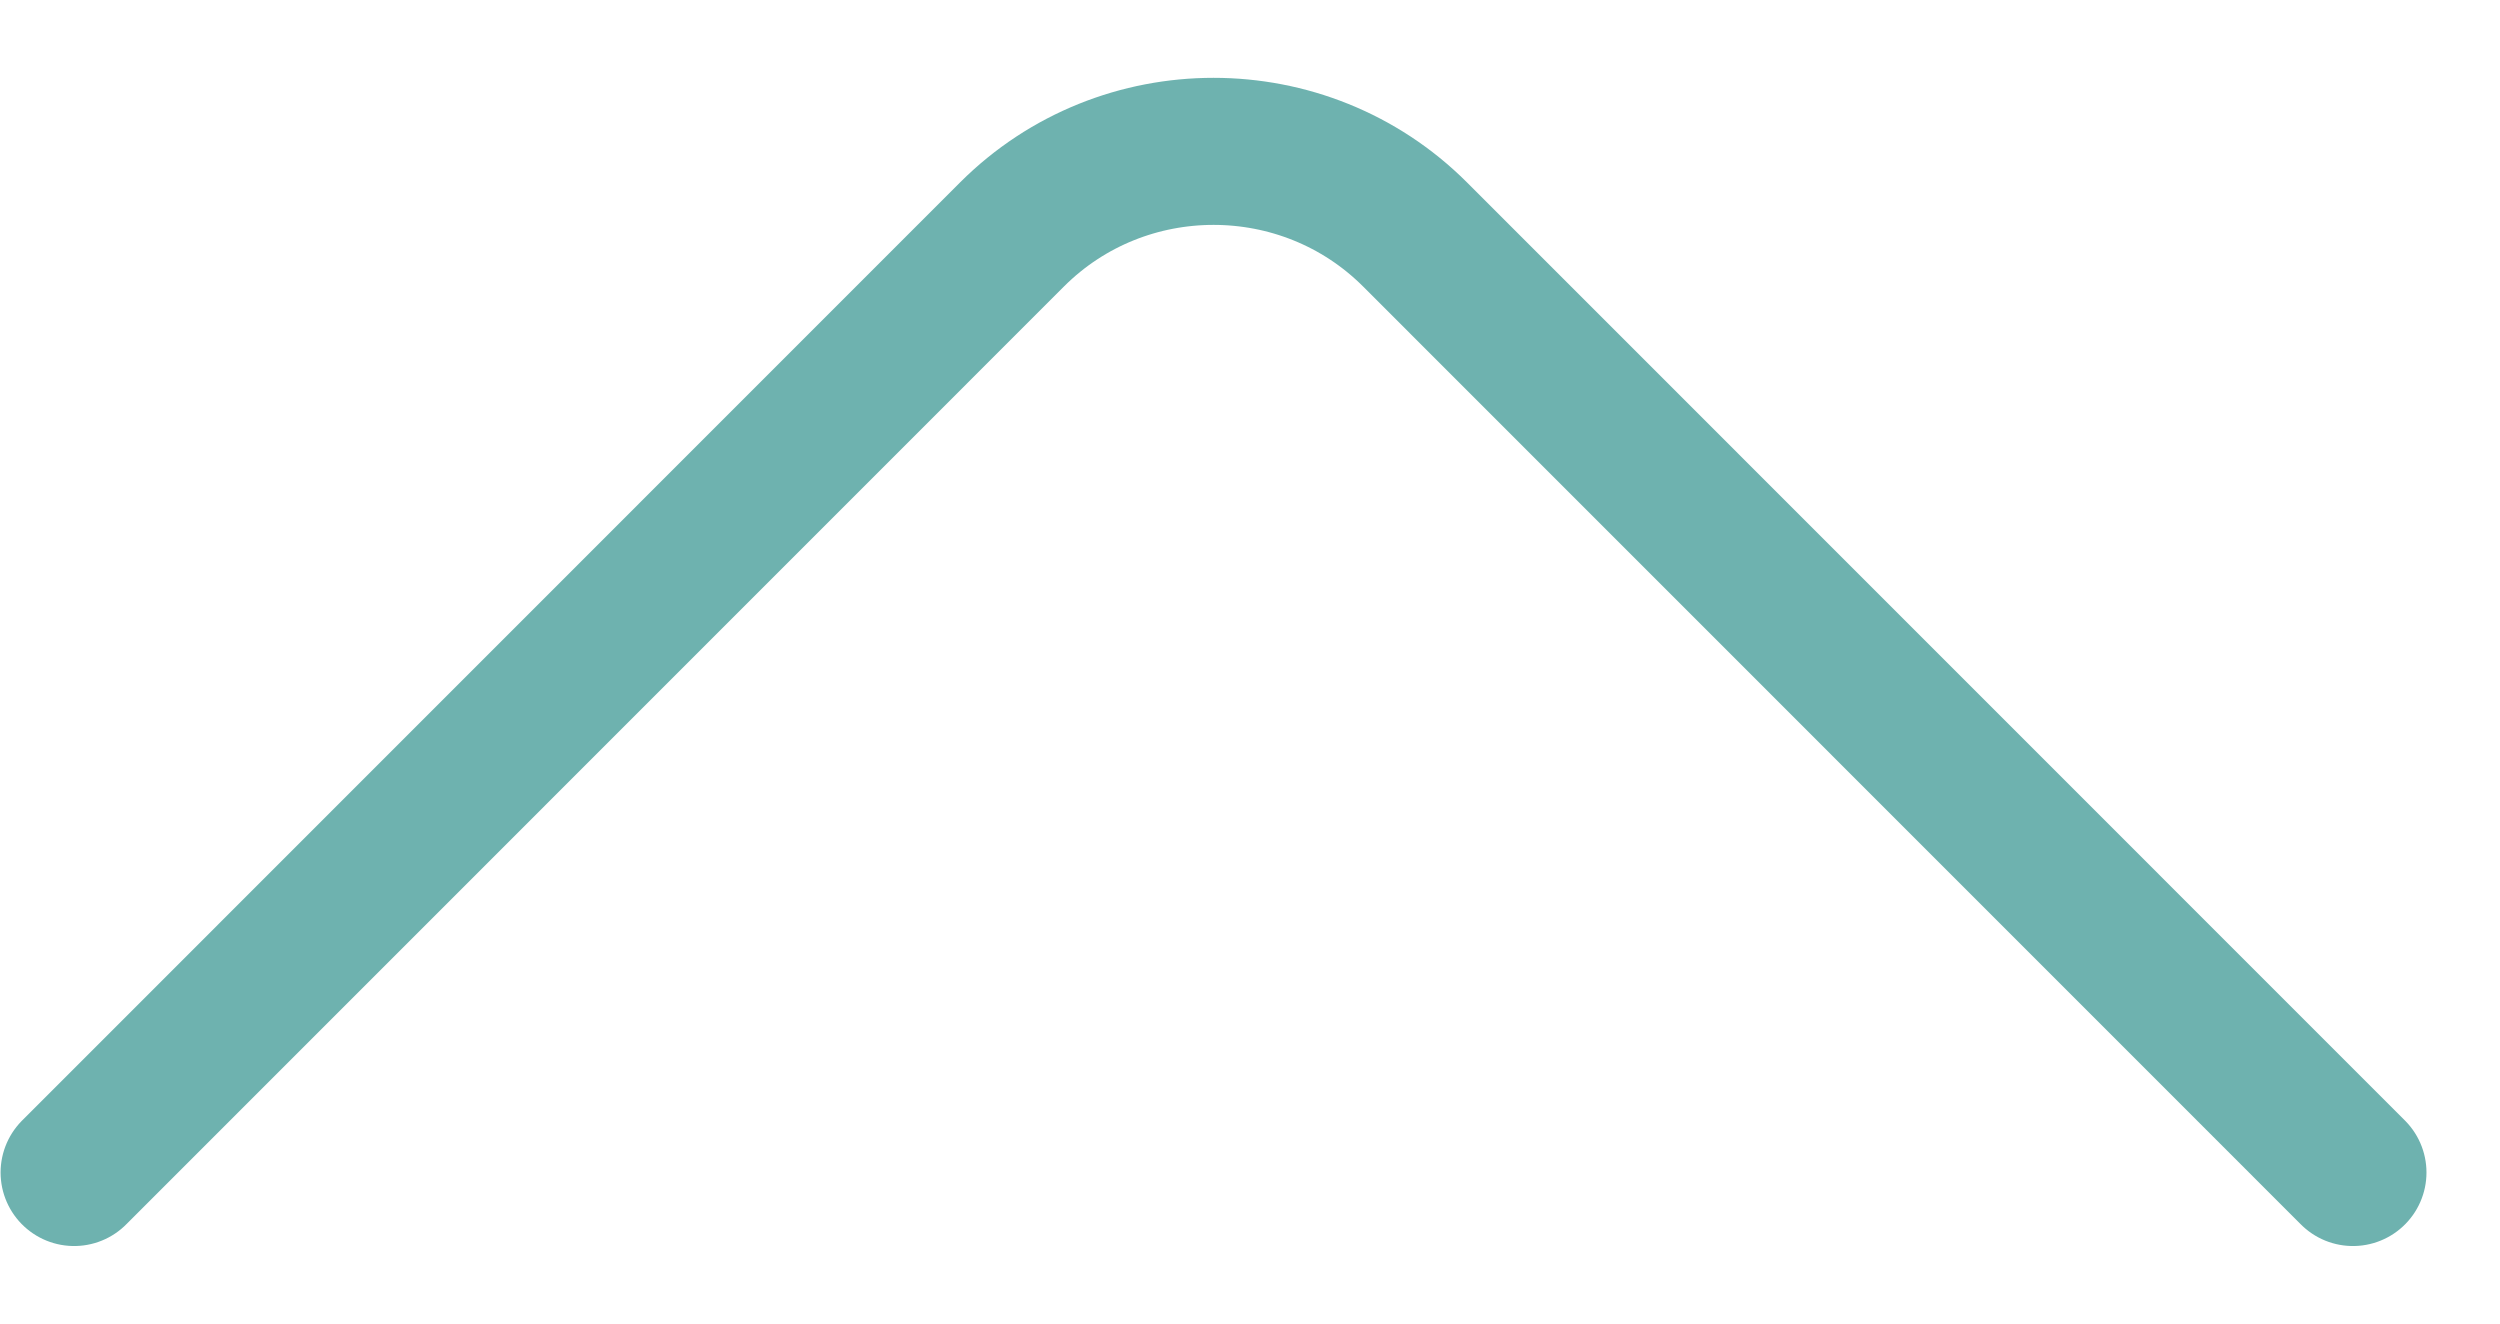 <svg width="17" height="9" viewBox="0 0 17 9" fill="none" xmlns="http://www.w3.org/2000/svg">
<path d="M0.504 7.973L6.882 1.594C7.636 0.841 8.868 0.841 9.622 1.594L16 7.973" stroke="#6EB2AF" stroke-miterlimit="10" stroke-linecap="round" stroke-linejoin="round"/>
</svg>
